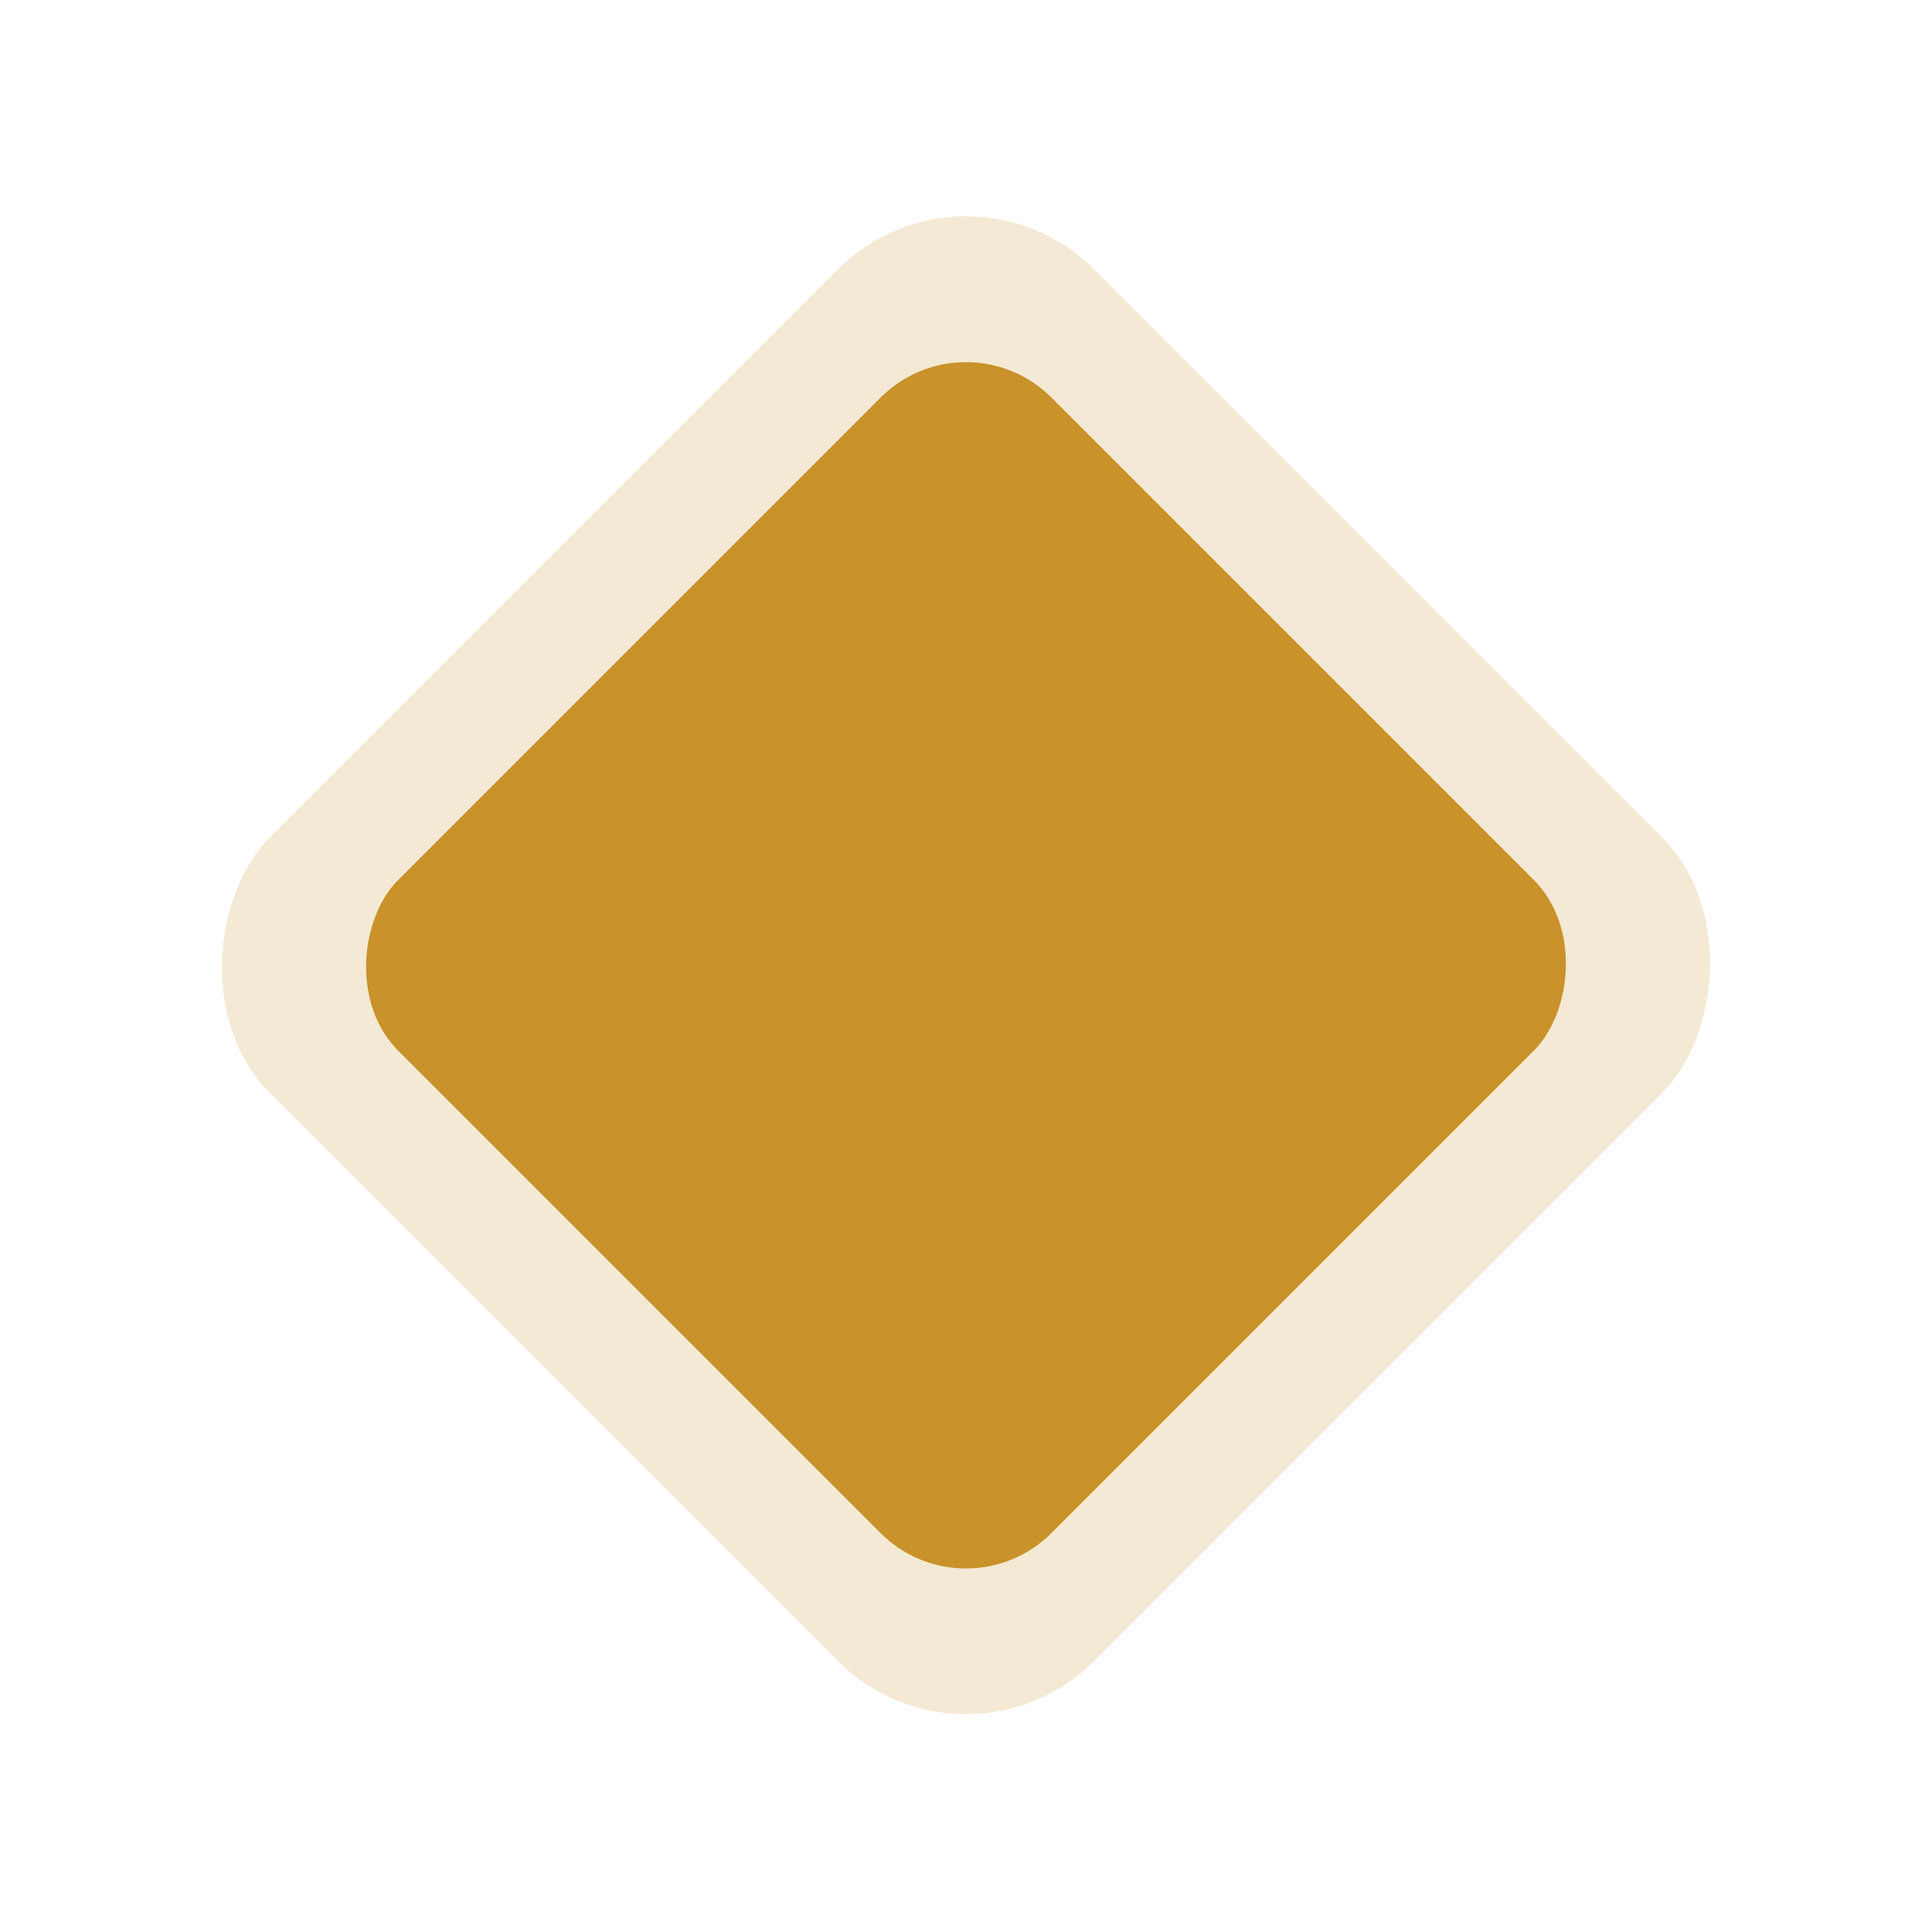 <svg width="32" height="32" viewBox="0 0 32 32" fill="none" xmlns="http://www.w3.org/2000/svg">
  <!-- Updated colors from teal to warm gold to match primary brand color -->
  <!-- Outer rotated square with transparency -->
  <rect x="16" y="2.34" width="19.3" height="19.3" rx="3" transform="rotate(45 16 2.34)" fill="#c9922a" fill-opacity="0.2"/>
  <!-- Inner rotated square -->
  <rect x="16" y="5.17" width="15.3" height="15.3" rx="2" transform="rotate(45 16 5.17)" fill="#c9922a"/>
</svg>
